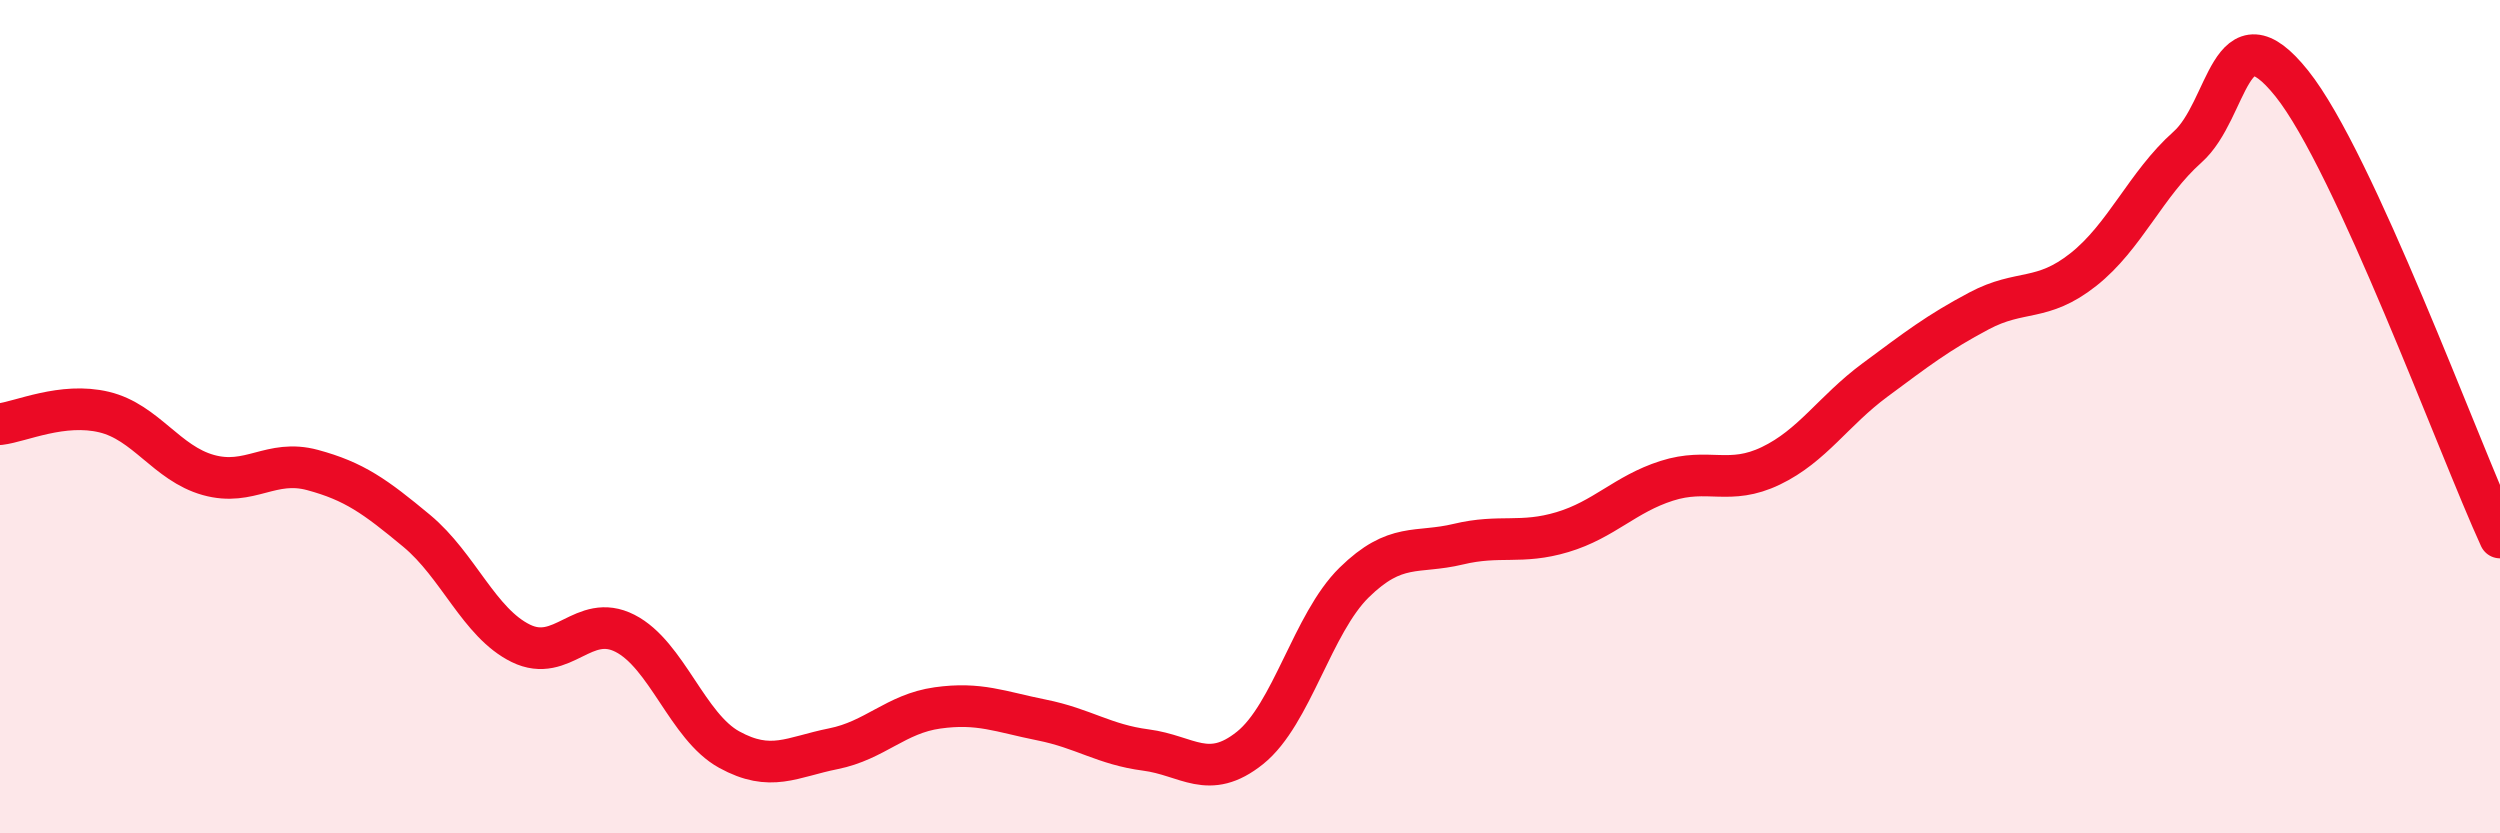 
    <svg width="60" height="20" viewBox="0 0 60 20" xmlns="http://www.w3.org/2000/svg">
      <path
        d="M 0,10.18 C 0.5,10.12 1.5,9.65 2.5,9.89 C 3.5,10.13 4,11.12 5,11.4 C 6,11.68 6.5,11.01 7.5,11.28 C 8.5,11.55 9,11.91 10,12.74 C 11,13.57 11.5,14.95 12.5,15.44 C 13.5,15.93 14,14.69 15,15.2 C 16,15.71 16.5,17.44 17.5,17.99 C 18.5,18.54 19,18.17 20,17.97 C 21,17.77 21.5,17.13 22.5,16.99 C 23.5,16.85 24,17.08 25,17.28 C 26,17.48 26.5,17.87 27.5,18 C 28.5,18.13 29,18.75 30,17.95 C 31,17.15 31.5,14.96 32.5,13.98 C 33.5,13 34,13.3 35,13.06 C 36,12.82 36.5,13.07 37.5,12.77 C 38.5,12.47 39,11.86 40,11.54 C 41,11.22 41.5,11.66 42.5,11.18 C 43.5,10.7 44,9.86 45,9.12 C 46,8.38 46.5,7.99 47.5,7.46 C 48.5,6.93 49,7.26 50,6.47 C 51,5.68 51.5,4.42 52.5,3.53 C 53.5,2.64 53.5,0.13 55,2 C 56.5,3.87 59,10.72 60,12.9L60 20L0 20Z"
        fill="#EB0A25"
        opacity="0.1"
        stroke-linecap="round"
        stroke-linejoin="round"
      />
      <path
        d="M 0,10.18 C 0.5,10.12 1.5,9.65 2.5,9.89 C 3.5,10.13 4,11.12 5,11.4 C 6,11.68 6.5,11.01 7.5,11.28 C 8.5,11.55 9,11.91 10,12.74 C 11,13.57 11.5,14.95 12.5,15.44 C 13.5,15.93 14,14.69 15,15.2 C 16,15.71 16.5,17.44 17.5,17.99 C 18.5,18.54 19,18.17 20,17.97 C 21,17.77 21.5,17.13 22.5,16.99 C 23.5,16.85 24,17.08 25,17.28 C 26,17.48 26.5,17.87 27.5,18 C 28.5,18.13 29,18.75 30,17.95 C 31,17.15 31.5,14.96 32.5,13.98 C 33.5,13 34,13.3 35,13.06 C 36,12.82 36.5,13.07 37.5,12.77 C 38.5,12.47 39,11.86 40,11.54 C 41,11.22 41.5,11.66 42.5,11.18 C 43.5,10.7 44,9.86 45,9.12 C 46,8.38 46.5,7.99 47.5,7.46 C 48.5,6.93 49,7.26 50,6.47 C 51,5.68 51.5,4.42 52.5,3.53 C 53.5,2.64 53.5,0.13 55,2 C 56.5,3.87 59,10.72 60,12.9"
        stroke="#EB0A25"
        stroke-width="1"
        fill="none"
        stroke-linecap="round"
        stroke-linejoin="round"
      />
    </svg>
  